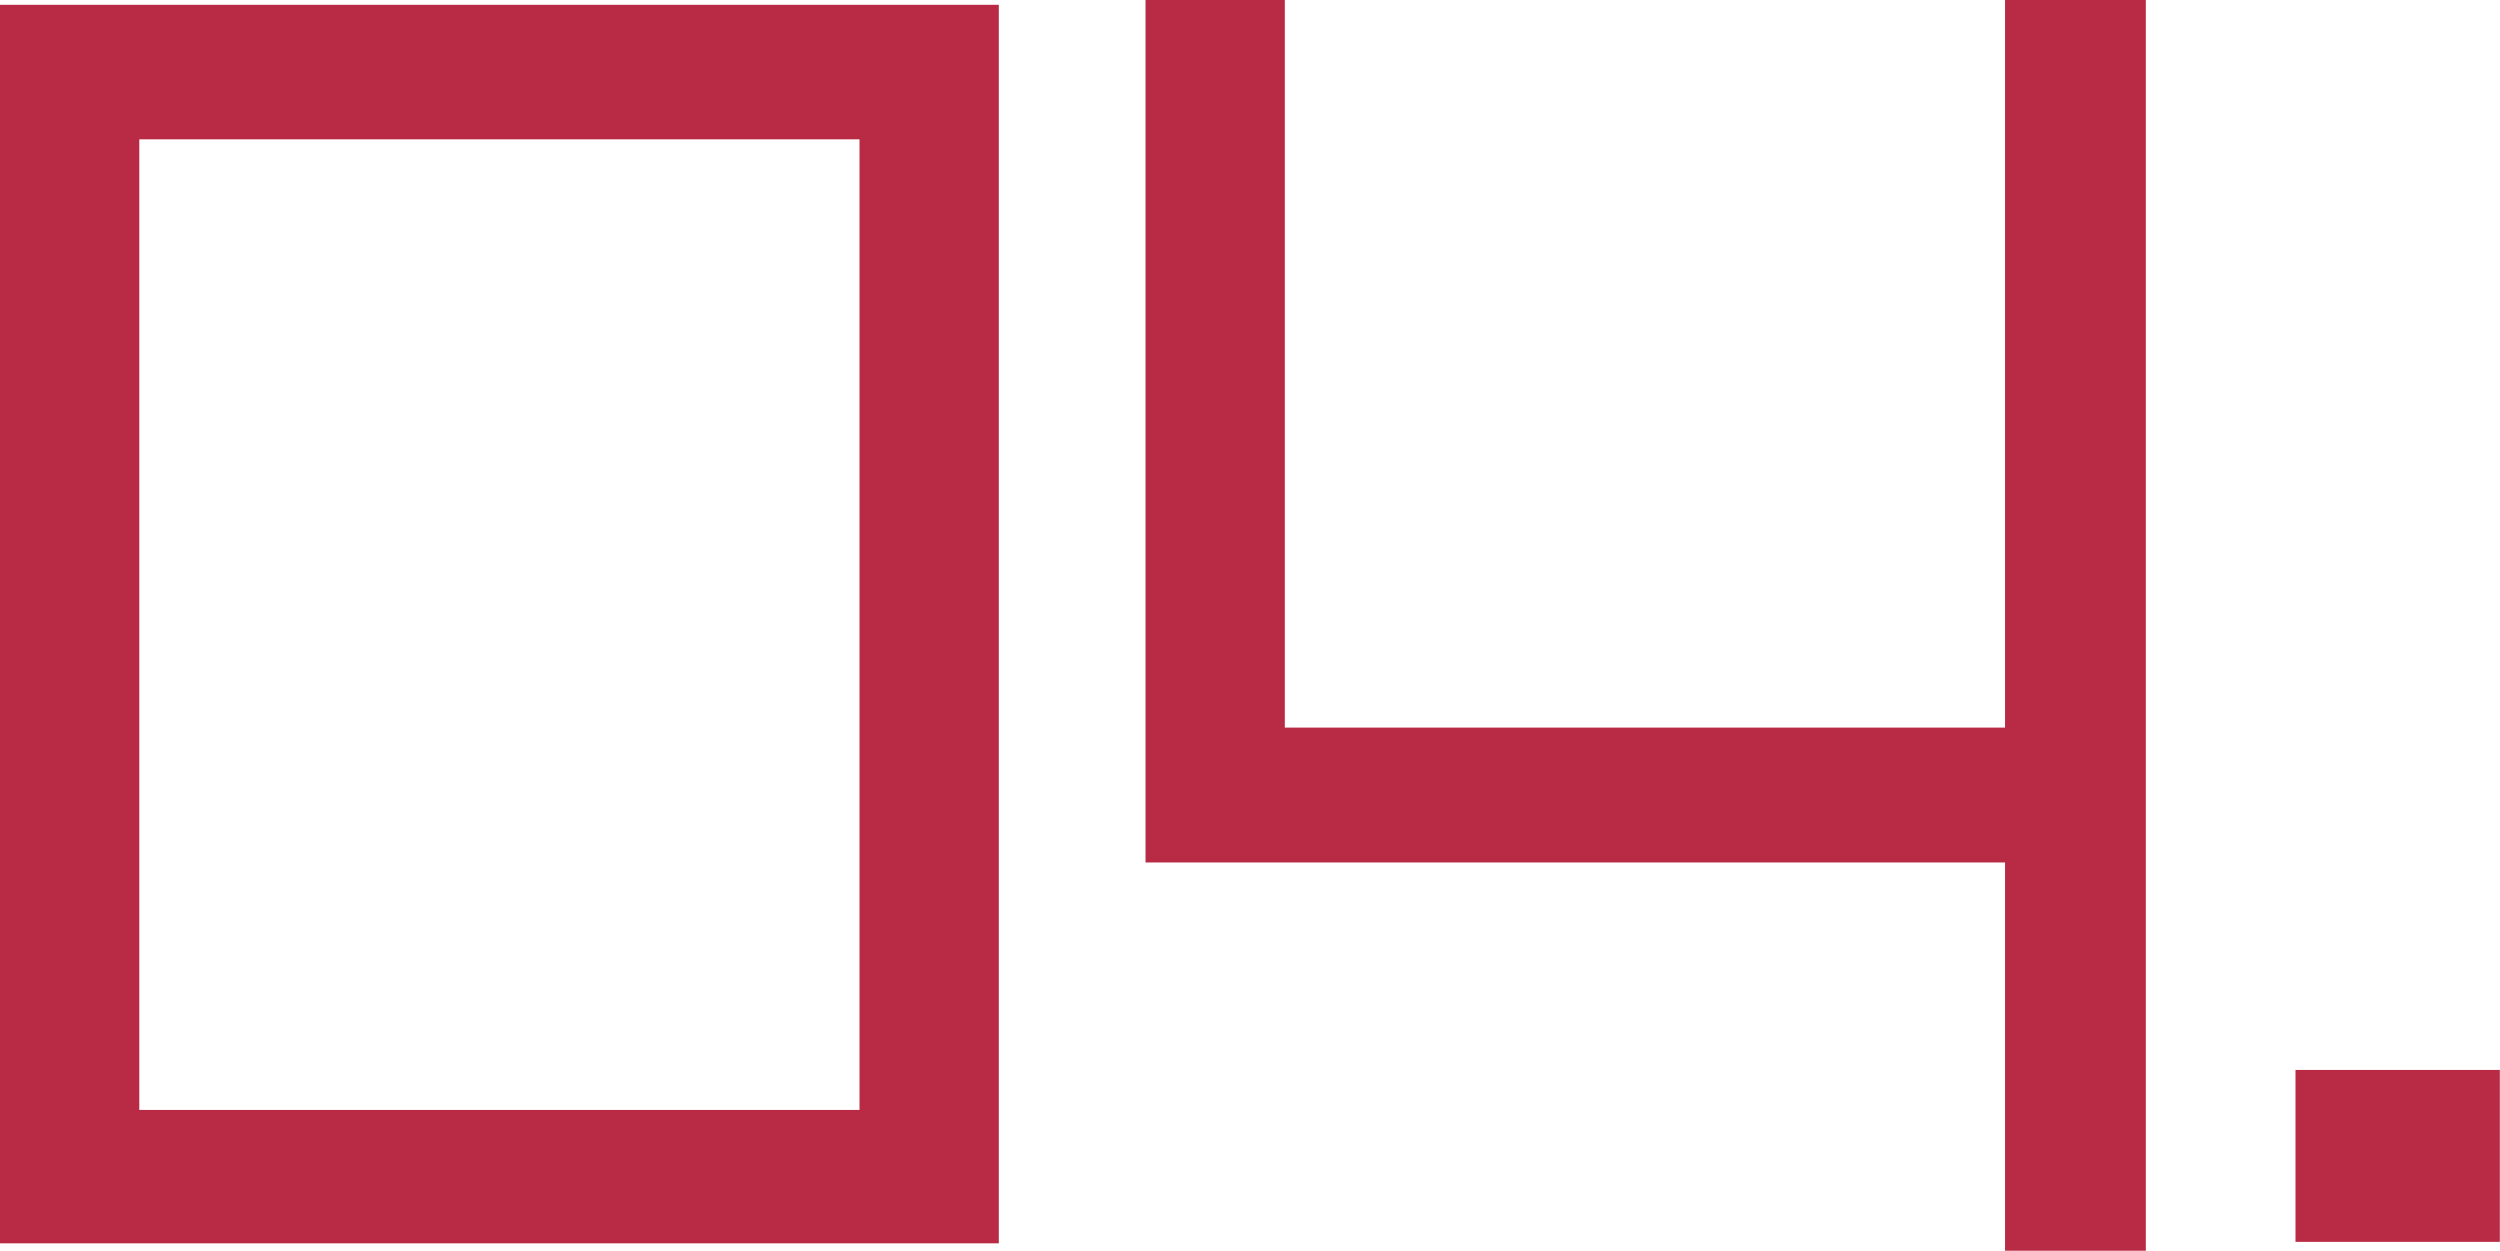 <svg xmlns="http://www.w3.org/2000/svg" width="30.366" height="15.192" viewBox="0 0 30.366 15.192">
  <defs>
    <style>
      .cls-1 {
        fill: #b92b44;
      }
    </style>
  </defs>
  <path id="パス_1177" data-name="パス 1177" class="cls-1" d="M13.068,1.044V-14H.936V1.044ZM11.376-.576H2.628v-11.79h8.748ZM27,1.134V-14.058H25.29V-5.22H16.542v-8.838H14.85V-3.582H25.29V1.134Zm4.3-.108V-1.062H28.818V1.026Z" transform="translate(-0.936 14.058)"/>
</svg>
